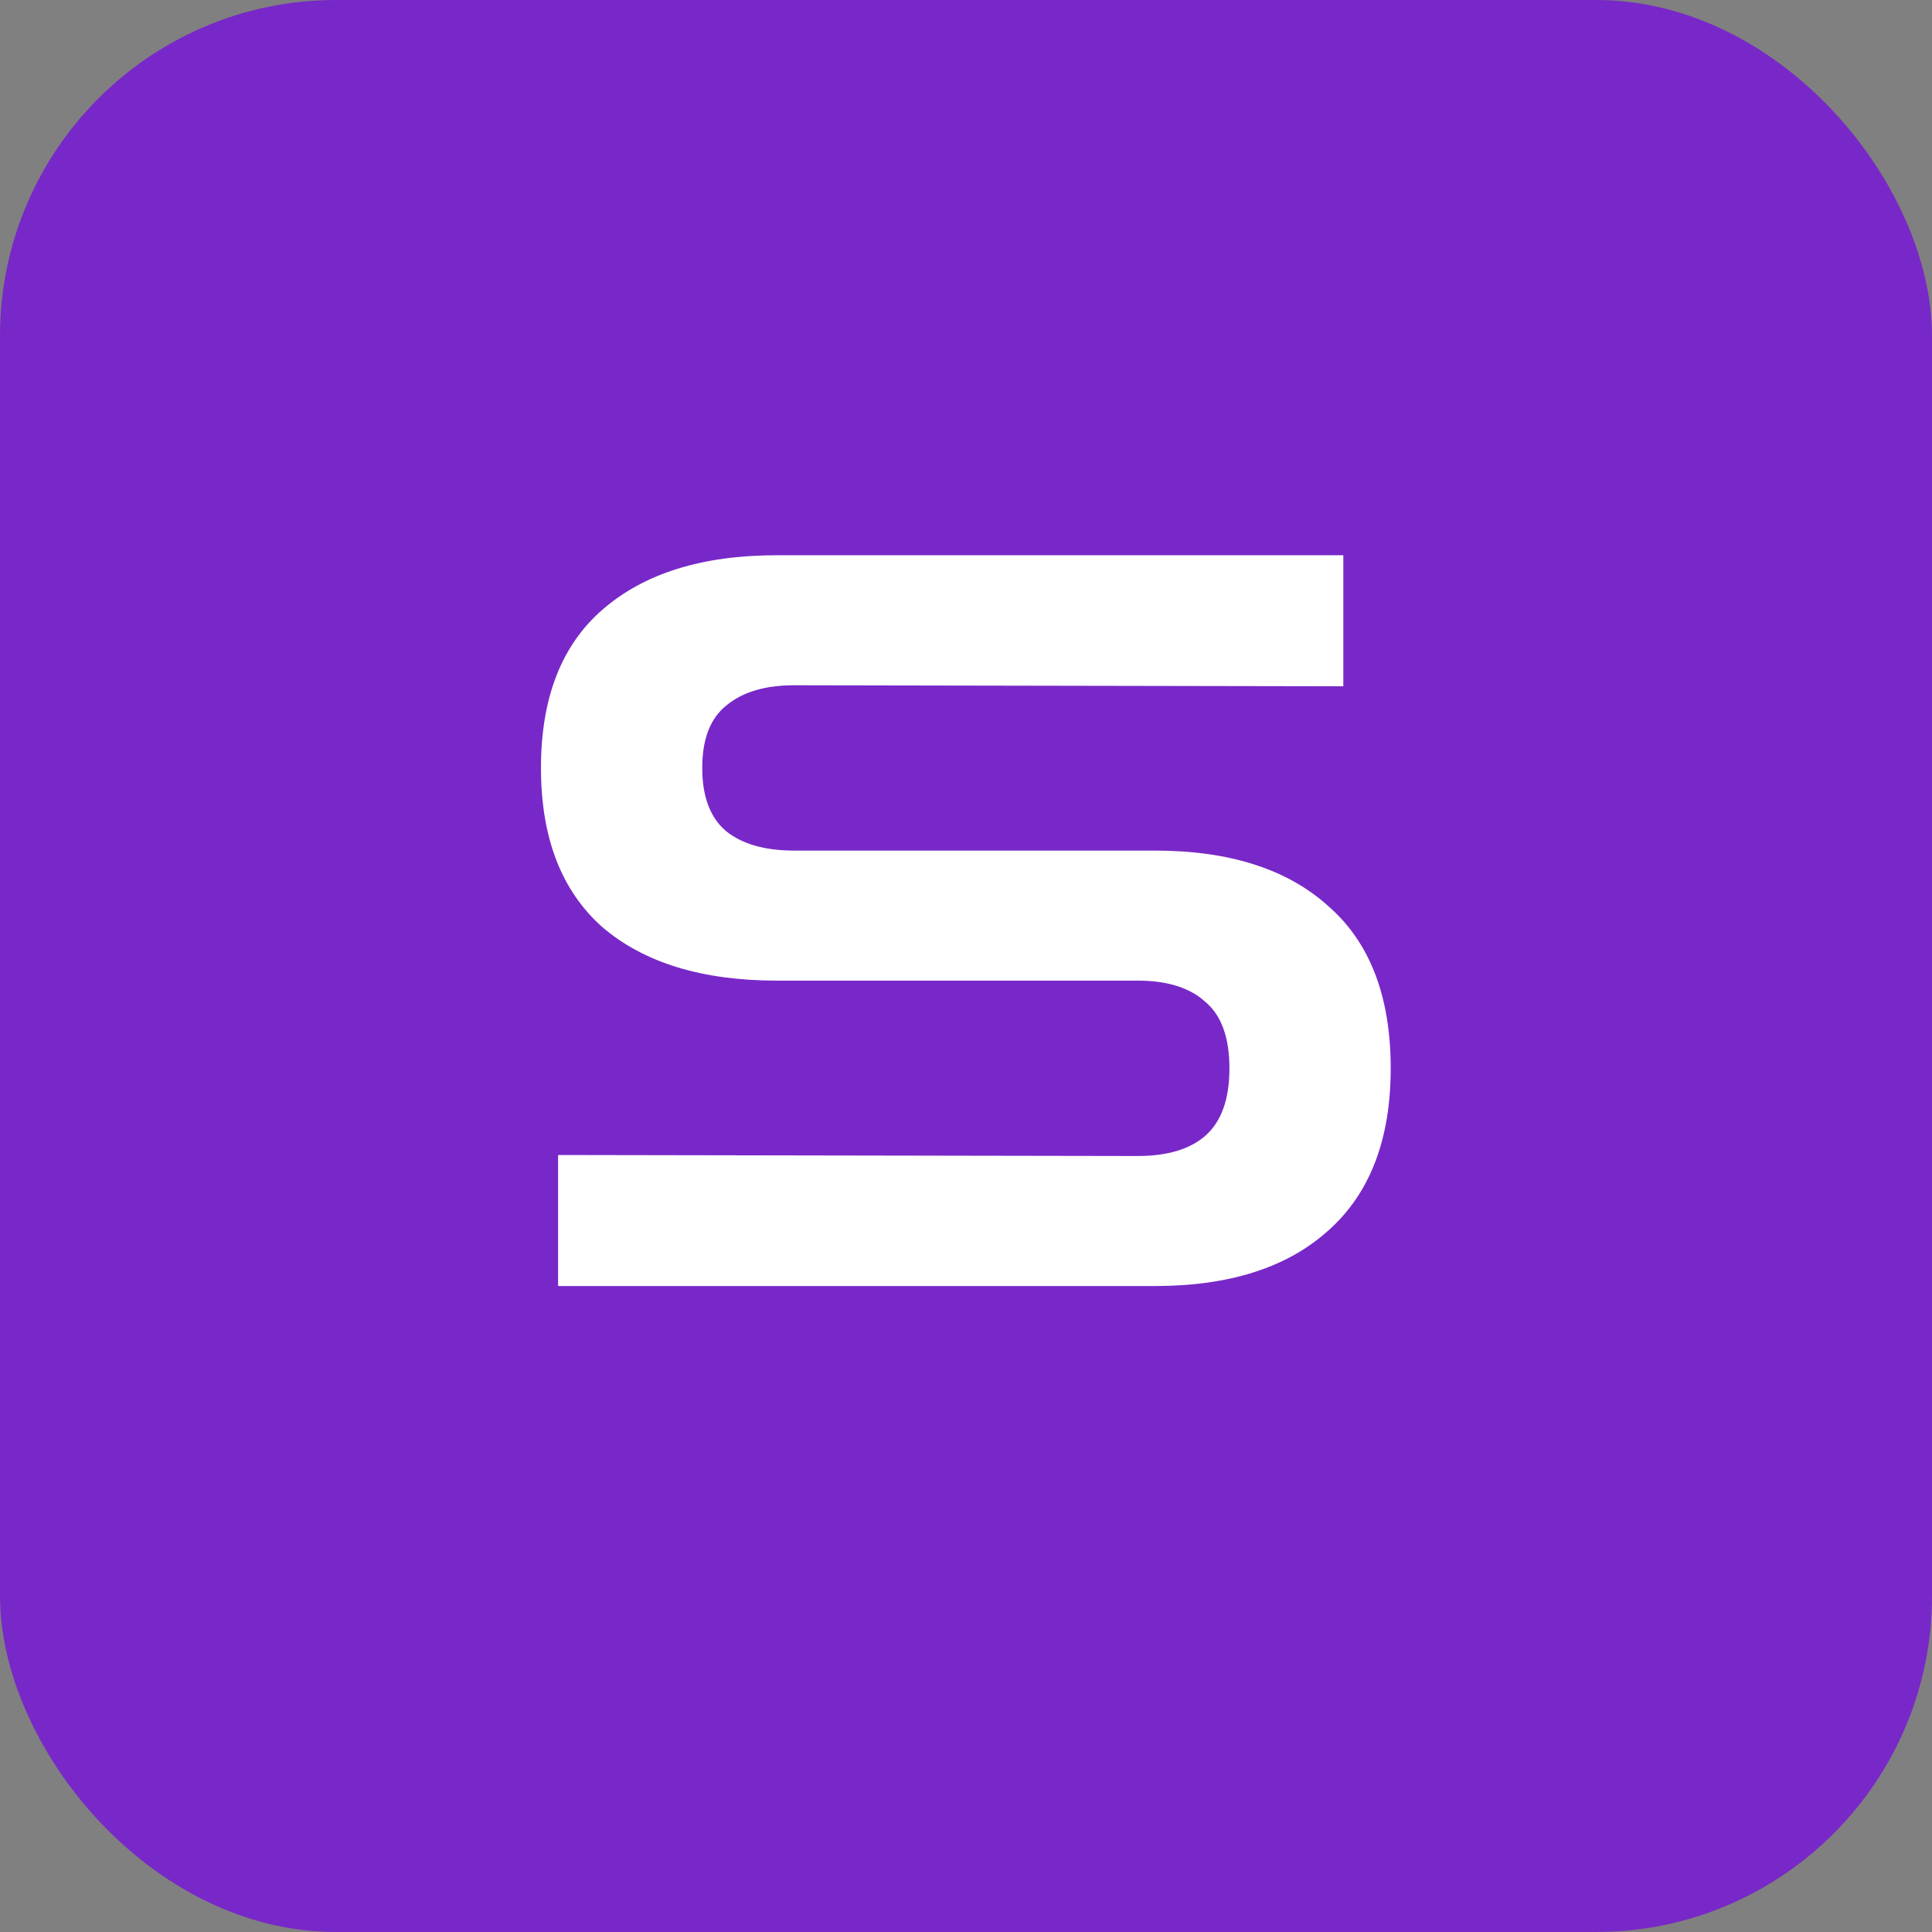 <svg width="46" height="46" viewBox="0 0 46 46" fill="none" xmlns="http://www.w3.org/2000/svg">
<rect x="0" y="0" width="46" height="46" fill="#808080" stroke="none"/>
<rect width="46" height="46" rx="8" fill="#7828C8"/>
<path d="M13.288 30.62V27.5L27.088 27.524C27.792 27.524 28.328 27.364 28.696 27.044C29.08 26.708 29.272 26.172 29.272 25.436C29.272 24.7 29.08 24.172 28.696 23.852C28.328 23.516 27.792 23.348 27.088 23.348H18.496C16.72 23.348 15.336 22.924 14.344 22.076C13.368 21.212 12.88 19.948 12.88 18.284C12.88 16.62 13.368 15.364 14.344 14.516C15.336 13.652 16.72 13.22 18.496 13.22H31.984V16.34L18.904 16.316C18.216 16.316 17.68 16.476 17.296 16.796C16.912 17.1 16.72 17.596 16.72 18.284C16.72 18.972 16.912 19.476 17.296 19.796C17.68 20.1 18.216 20.252 18.904 20.252H27.496C29.272 20.252 30.648 20.692 31.624 21.572C32.616 22.436 33.112 23.724 33.112 25.436C33.112 27.132 32.616 28.42 31.624 29.3C30.648 30.18 29.272 30.62 27.496 30.62H13.288Z" fill="white"/>
</svg>
